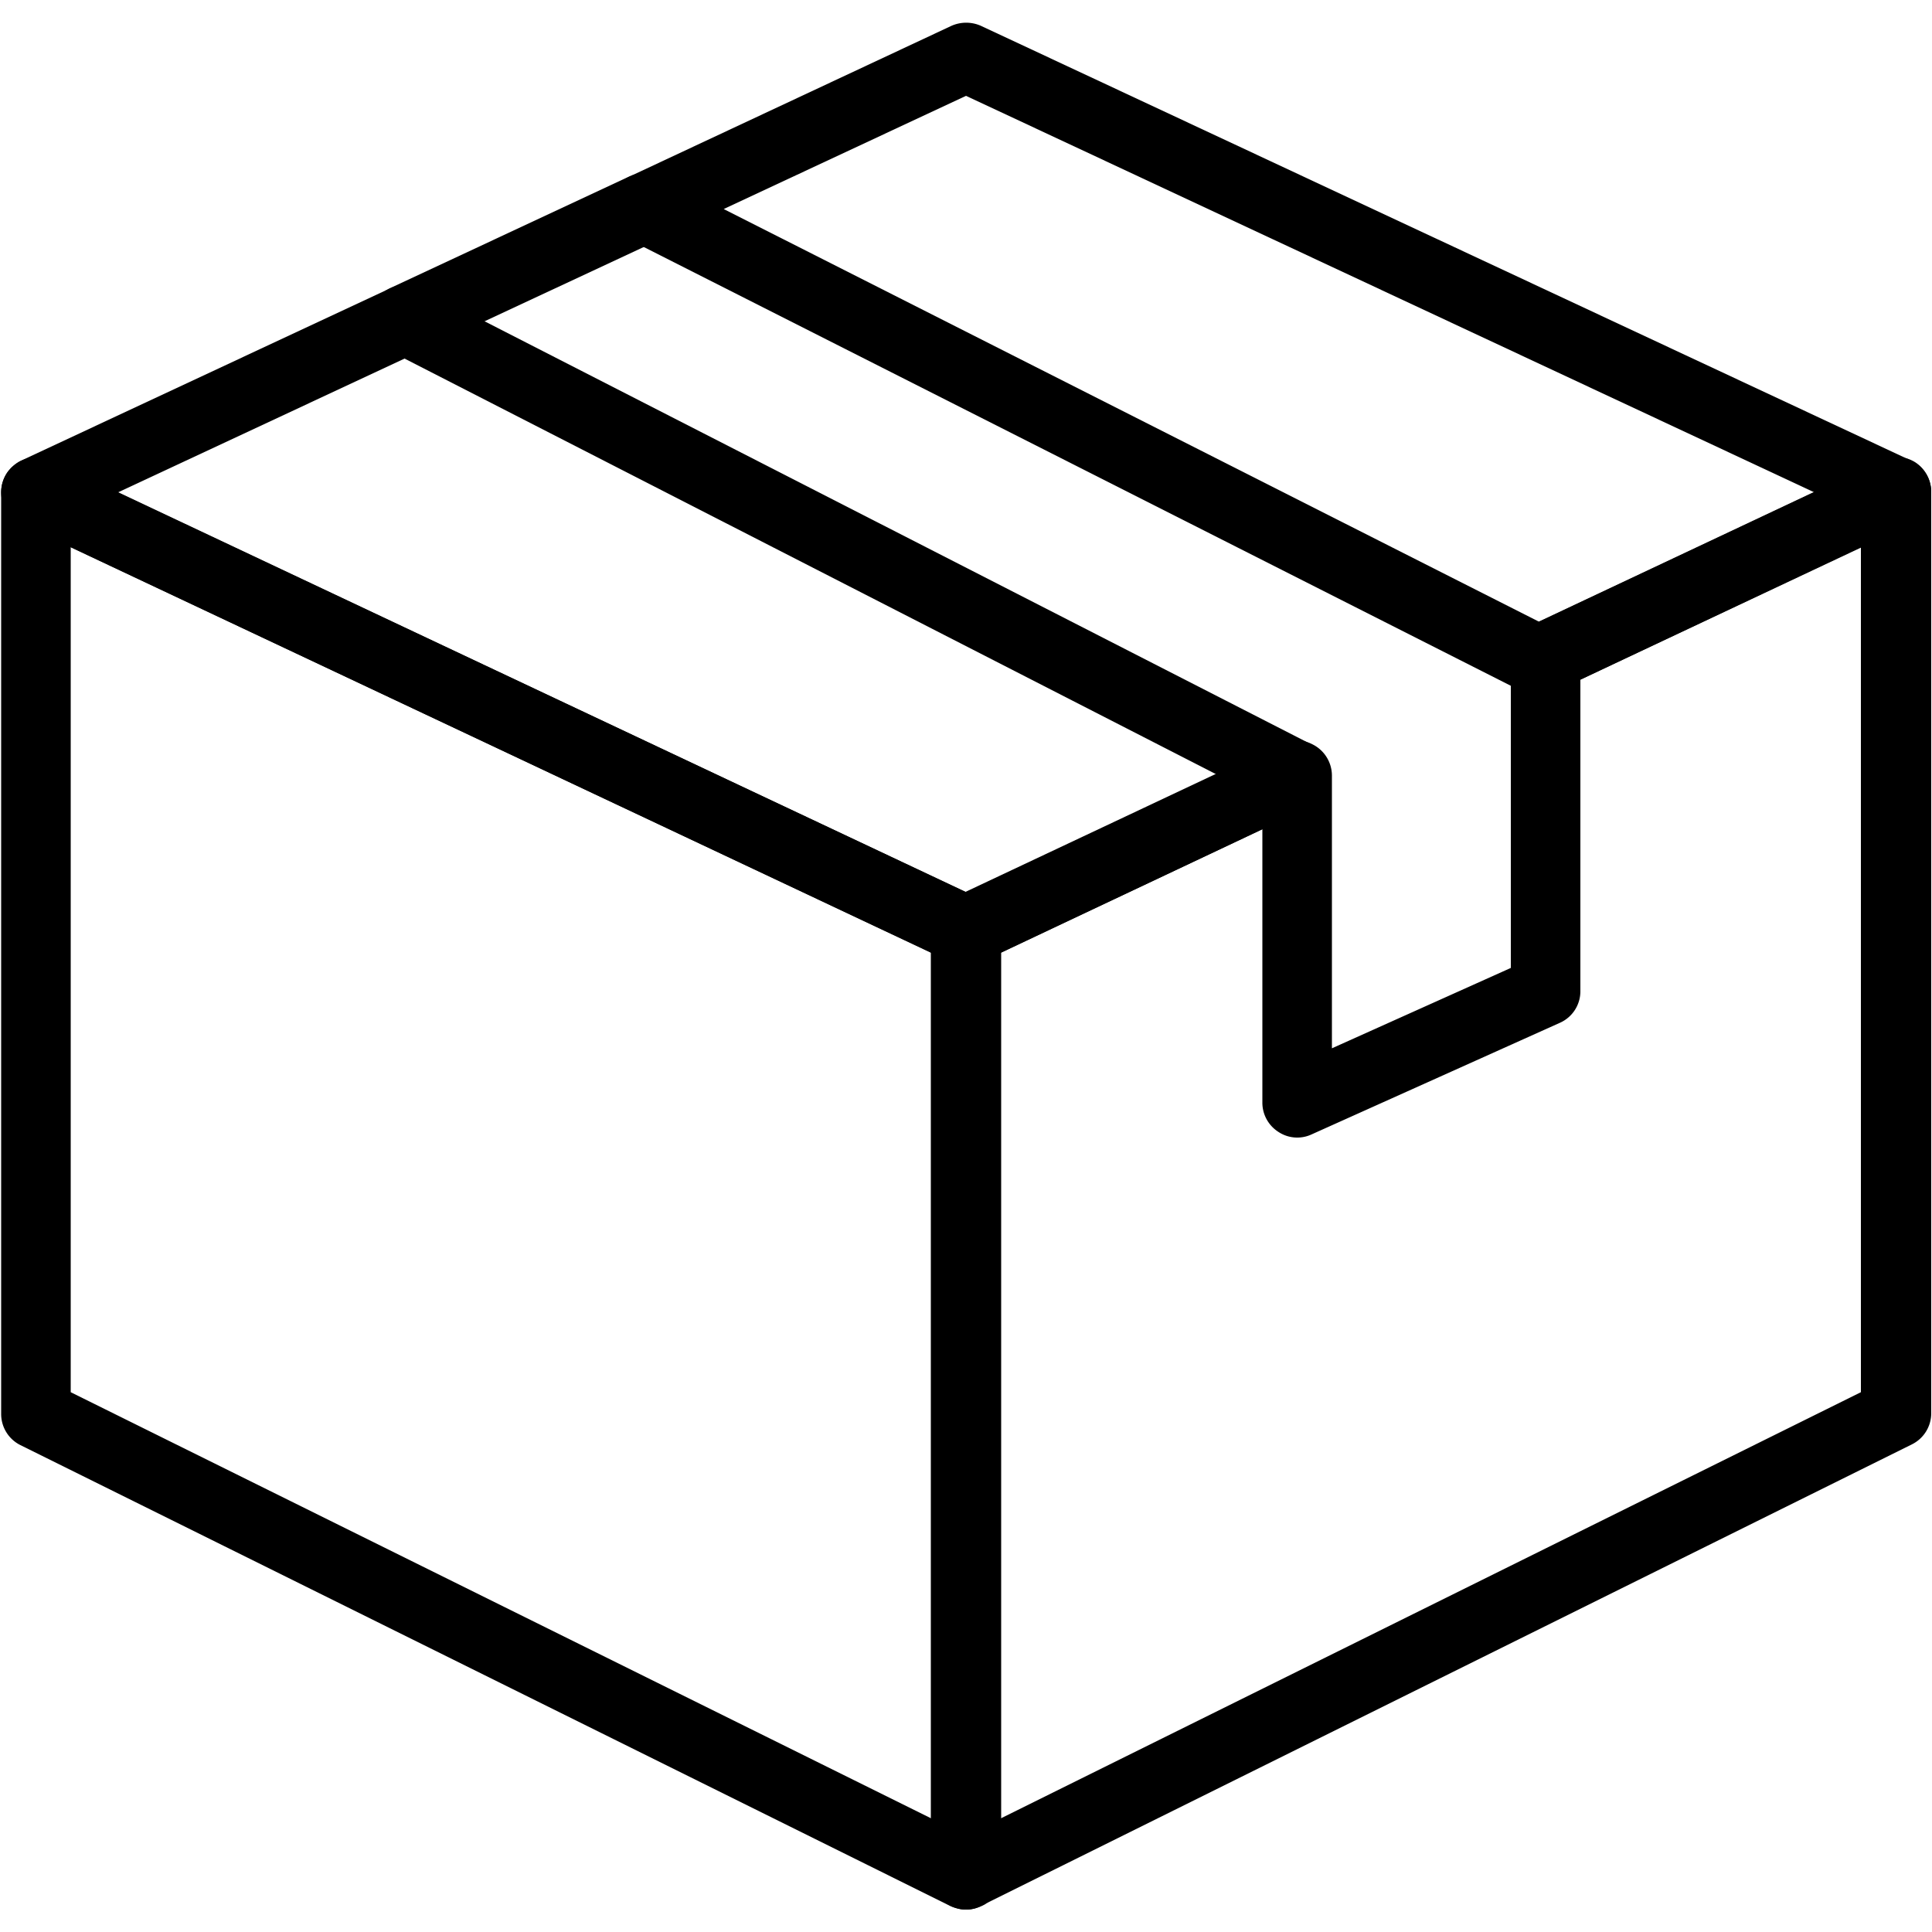 <svg id="Calque_1" data-name="Calque 1" xmlns="http://www.w3.org/2000/svg" viewBox="0 0 500 500"><path d="M253.9,232.7l-3.86-1.82-.15-.07-60.67-28.58L13.2,119.3a8.731,8.731,0,0,0-8.7.5,9.807,9.807,0,0,0-.93.66c-.09.08-.19.16-.28.25a5.386,5.386,0,0,0-.49.47,1.286,1.286,0,0,0-.16.17c-.2.23-.4.45-.58.69a8.942,8.942,0,0,0-1.12,2.02c-.07.17-.13.35-.19.53-.05.15-.1.31-.14.47-.04.13-.07.27-.1.41-.04.18-.07.35-.1.52l-.06.45c-.01.13-.02.25-.03.38-.01.19-.02.38-.02.58V365.9a8.989,8.989,0,0,0,5,8.1L246,493.3a8.87,8.87,0,0,0,1.36.49.645.645,0,0,1,.13.04l.24.06a3.903,3.903,0,0,0,.49.12,4.629,4.629,0,0,0,.49.09c.22.04.44.06.67.08.2.01.41.02.62.02s.42-.01.62-.02c.23-.02.46-.04.68-.08a4.37,4.37,0,0,0,.5-.09c.1-.01.19-.04.29-.06a11.352,11.352,0,0,0,2.71-1.05c.18-.12.36-.24.53-.36a9.07,9.07,0,0,0,3.77-7.34V240.9A9.036,9.036,0,0,0,253.9,232.7ZM18.3,141.6l84.38,39.78L240.9,246.55l.1.05v224l-.1-.05L18.3,360.3Z"/><path d="M402,179.2a10.065,10.065,0,0,1-3.9.8,8.566,8.566,0,0,1-4.1-1l-3-1.52V250.5l-46.3,20.8V200.7a9.042,9.042,0,0,0-4.9-8l-.4-.2a9.007,9.007,0,0,0-1.25-.49l1.15.59a8.871,8.871,0,0,1,4.9,8.2,9.093,9.093,0,0,1-5.2,8l-.81.38c-.01.01-.01.01-.02.01L326.7,214.6v70.7a8.971,8.971,0,0,0,4.1,7.6,8.818,8.818,0,0,0,8.6.7l64.3-28.9a8.914,8.914,0,0,0,5.3-8.2V175.9Zm97.79-52.22c0-.08-.01-.16-.01-.23a9.071,9.071,0,0,0-4.18-7.15,9.181,9.181,0,0,0-2.27-1l-.05-.01a9.264,9.264,0,0,0-6.38.51l-17.5,8.25-71.14,33.53-3.86,1.82a7.656,7.656,0,0,0-1.36.79l-.03.02a9.143,9.143,0,0,0-3.81,7.19,8.553,8.553,0,0,0,1.8,5.6v74.2l-46.3,20.8V200.7a9.042,9.042,0,0,0-4.9-8l-.4-.2a9.007,9.007,0,0,0-1.25-.49,9.333,9.333,0,0,0-5.56-.07,7.494,7.494,0,0,0-1.19.46l-16.78,7.91-64.73,30.5-.04.02-3.75,1.77a9.036,9.036,0,0,0-5.2,8.2V485.1a8.852,8.852,0,0,0,4.3,7.7,10.471,10.471,0,0,0,2.16.99.645.645,0,0,1,.13.04l.24.06a3.903,3.903,0,0,0,.49.12,4.629,4.629,0,0,0,.49.09c.22.04.44.06.67.08.2.01.41.02.62.02s.42-.01.62-.02c.23-.02.46-.04.68-.08a4.37,4.37,0,0,0,.5-.09c.1-.01.19-.04.29-.06a8.23,8.23,0,0,0,1.91-.75l1.33-.66L494.8,373.8a8.989,8.989,0,0,0,5-8.1V127.4C499.8,127.26,499.8,127.12,499.79,126.98ZM481.6,360.3,259.1,470.55l-.1.05v-224l.1-.05,63.42-29.97,4.18-1.98v70.7a8.971,8.971,0,0,0,4.1,7.6,8.818,8.818,0,0,0,8.6.7l64.3-28.9a8.914,8.914,0,0,0,5.3-8.2V175.9l72.6-34.3ZM402,179.2a10.065,10.065,0,0,1-3.9.8,8.566,8.566,0,0,1-4.1-1l-3-1.52V250.5l-46.3,20.8V200.7a9.042,9.042,0,0,0-4.9-8l-.4-.2a9.007,9.007,0,0,0-1.25-.49l1.15.59a8.871,8.871,0,0,1,4.9,8.2,9.093,9.093,0,0,1-5.2,8l-.81.38c-.01.01-.01.01-.02.01L326.7,214.6v70.7a8.971,8.971,0,0,0,4.1,7.6,8.818,8.818,0,0,0,8.6.7l64.3-28.9a8.914,8.914,0,0,0,5.3-8.2V175.9Z"/><path d="M499.79,126.98c0-.08-.01-.16-.01-.23a9.041,9.041,0,0,0-5.18-7.55l-1.27-.6-.05-.01L253.9,6.7a9.395,9.395,0,0,0-7.7,0L163.58,45.38l-.01.01-.67.31a8.977,8.977,0,0,0-5.2,8,8.871,8.871,0,0,0,4.9,8.2l4,2.02L377.66,170.73,391,177.48l3,1.52a8.566,8.566,0,0,0,4.1,1,10.065,10.065,0,0,0,3.9-.8l7-3.3L481.6,141.72l13-6.12a9.036,9.036,0,0,0,5.2-8.2C499.8,127.26,499.8,127.12,499.79,126.98ZM398.3,160.9l-.04-.02L187.3,54.1,250,24.8,469.4,127.35l.1.05Z"/><path d="M339.3,192.6l-1.15-.59-2.74-1.4-210-107.46L108.9,74.7a9.12,9.12,0,0,0-7.9-.1l-.87.41c-.01,0-.02.01-.03.01L5.5,119.2a8.338,8.338,0,0,0-1.93,1.26c-.09.08-.19.16-.28.25a5.386,5.386,0,0,0-.49.47,1.286,1.286,0,0,0-.16.17c-.2.23-.4.45-.58.69a8.942,8.942,0,0,0-1.12,2.02c-.07.17-.13.35-.19.53-.05.15-.1.31-.14.47-.04.13-.07.27-.1.41-.04.18-.07.35-.1.52l-.06.45c-.01.13-.02.25-.03.38-.01.19-.02.38-.02.58a9.036,9.036,0,0,0,5.2,8.2l12.8,6.03,84.38,39.75L240.9,246.5l5.3,2.5a8.472,8.472,0,0,0,7.6,0l5.3-2.5,63.42-29.92,4.18-1.98,11.47-5.41c.01,0,.01,0,.02-.01l.81-.38a9.093,9.093,0,0,0,5.2-8A8.871,8.871,0,0,0,339.3,192.6Zm-89.26,38.28-.04.02-.15-.07-60.63-28.6L30.6,127.4l74.1-34.6L314.62,200.31l.18.09Z"/><path d="M104.8,91.8a9.038,9.038,0,0,1-3.9-17.2l61.9-28.9a9.059,9.059,0,0,1,7.7,16.4L108.6,91A9.954,9.954,0,0,1,104.8,91.8Z"/></svg>